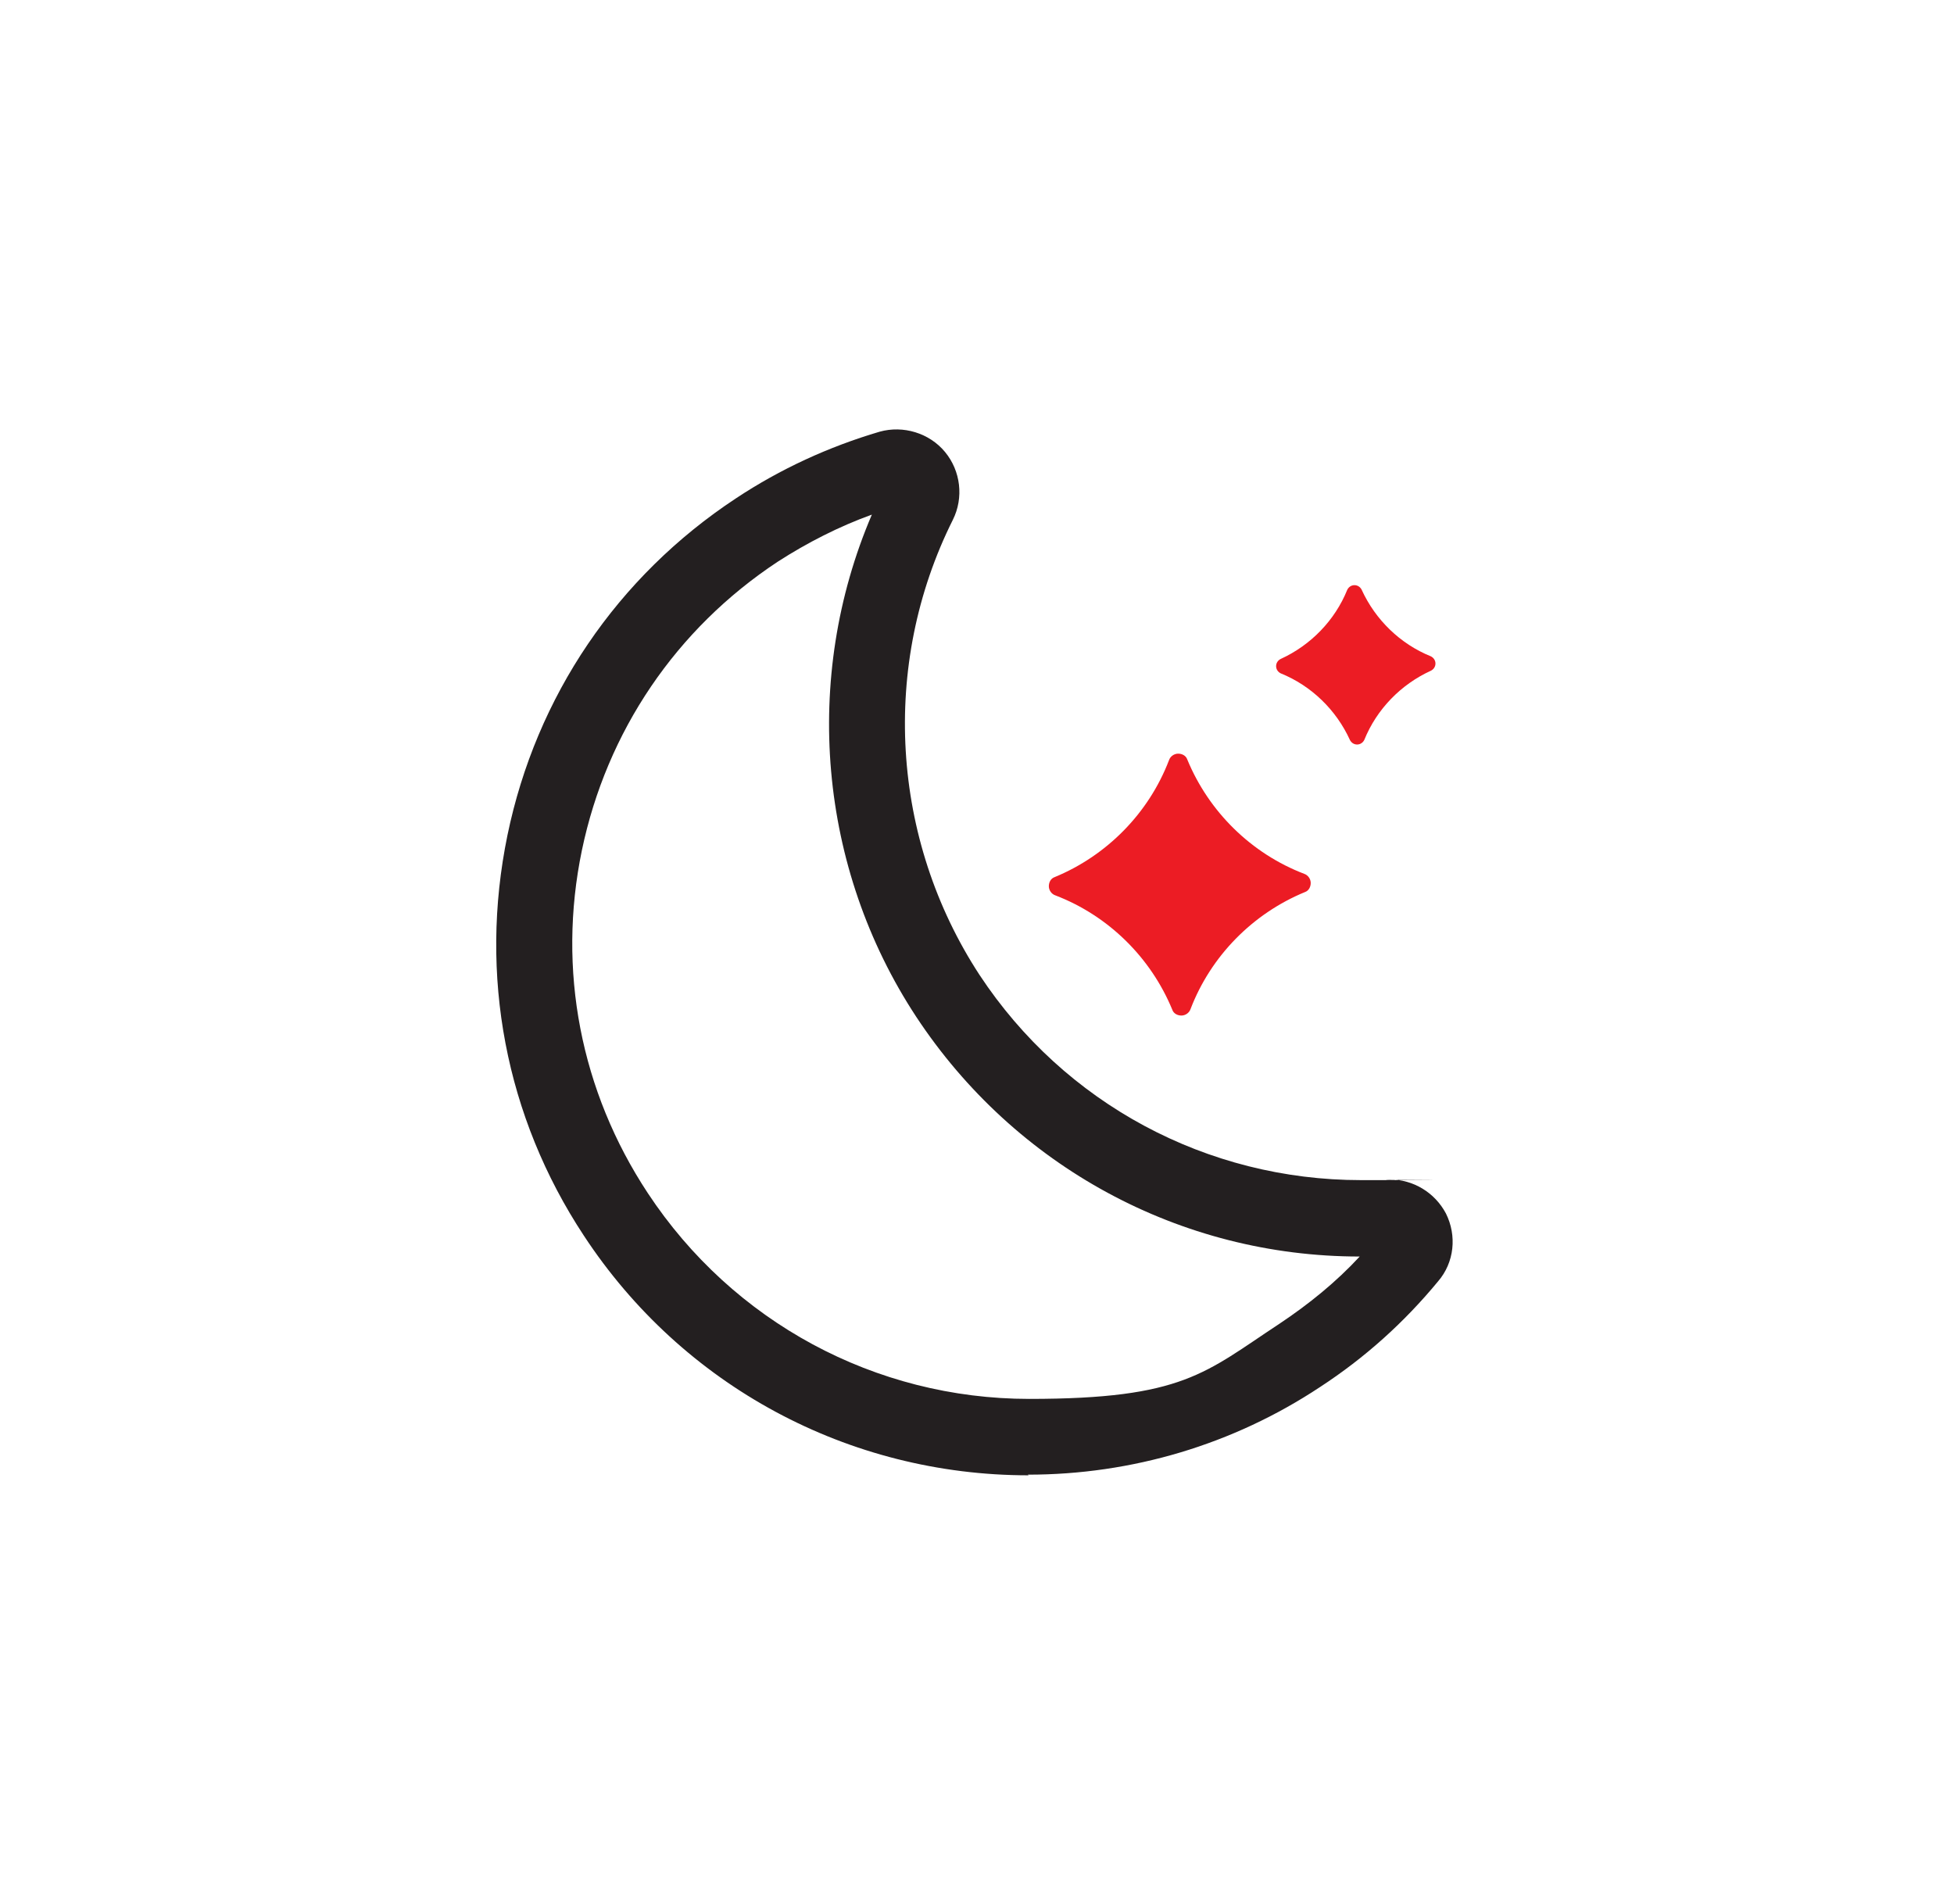 <?xml version="1.0" encoding="UTF-8"?> <svg xmlns="http://www.w3.org/2000/svg" id="Layer_4" version="1.1" viewBox="0 0 299.2 291.6"><defs><style> .st0 { fill: #231f20; } .st1 { fill: #ec1c24; } </style></defs><path class="st0" d="M133.5,78.8c-5,1.8-9.9,4.3-14.4,7.2-15.6,10.3-26.2,26-30,44.2-3.8,18.3-.2,36.9,10.1,52.5,13,19.7,34.8,31.5,58.4,31.5s26.9-4,38.3-11.5c4.5-3,8.7-6.4,12.3-10.3-27.5,0-52.8-13.8-67.9-36.7-15-22.8-17.5-51.9-6.8-76.9M157.5,225.9c-27.6,0-53-13.7-68.1-36.7-12-18.2-16.1-39.9-11.7-61.3,4.4-21.3,16.8-39.6,35-51.6,6.8-4.5,14.2-7.9,22-10.2,3.6-1,7.6.2,10,3.1,2.4,2.9,2.9,7,1.2,10.4-11.1,22.2-9.5,48.9,4.1,69.7,13,19.7,34.8,31.4,58.4,31.4s2.6,0,3.9-.1h.5c3.6,0,6.9,2,8.6,5.2,1.7,3.4,1.3,7.5-1.2,10.4-5.2,6.3-11.2,11.7-18.1,16.2-13.3,8.8-28.8,13.4-44.7,13.4"></path><path class="st1" d="M179.5,154.6c.2.6.8.9,1.4.9.6,0,1.2-.4,1.4-1,3.1-8.1,9.5-14.6,17.5-17.9.6-.2.9-.8.9-1.4,0-.6-.4-1.2-1-1.4-8.1-3.1-14.6-9.5-17.9-17.5-.2-.6-.8-.9-1.4-.9-.6,0-1.2.4-1.4,1-3.1,8.1-9.5,14.6-17.5,17.9-.6.2-.9.8-.9,1.4,0,.6.4,1.2,1,1.4,8.1,3.1,14.6,9.5,17.9,17.5"></path><path class="st1" d="M206.7,113.3c.2.4.6.7,1.1.7.5,0,.9-.3,1.1-.7,1.9-4.7,5.6-8.5,10.2-10.6.4-.2.7-.6.7-1.1,0-.5-.3-.9-.7-1.1-4.7-1.9-8.5-5.6-10.6-10.2-.2-.4-.6-.7-1.1-.7-.5,0-.9.3-1.1.7-1.9,4.7-5.6,8.5-10.2,10.6-.4.2-.7.6-.7,1.1,0,.5.3.9.7,1.1,4.7,1.9,8.5,5.6,10.6,10.2"></path></svg> 